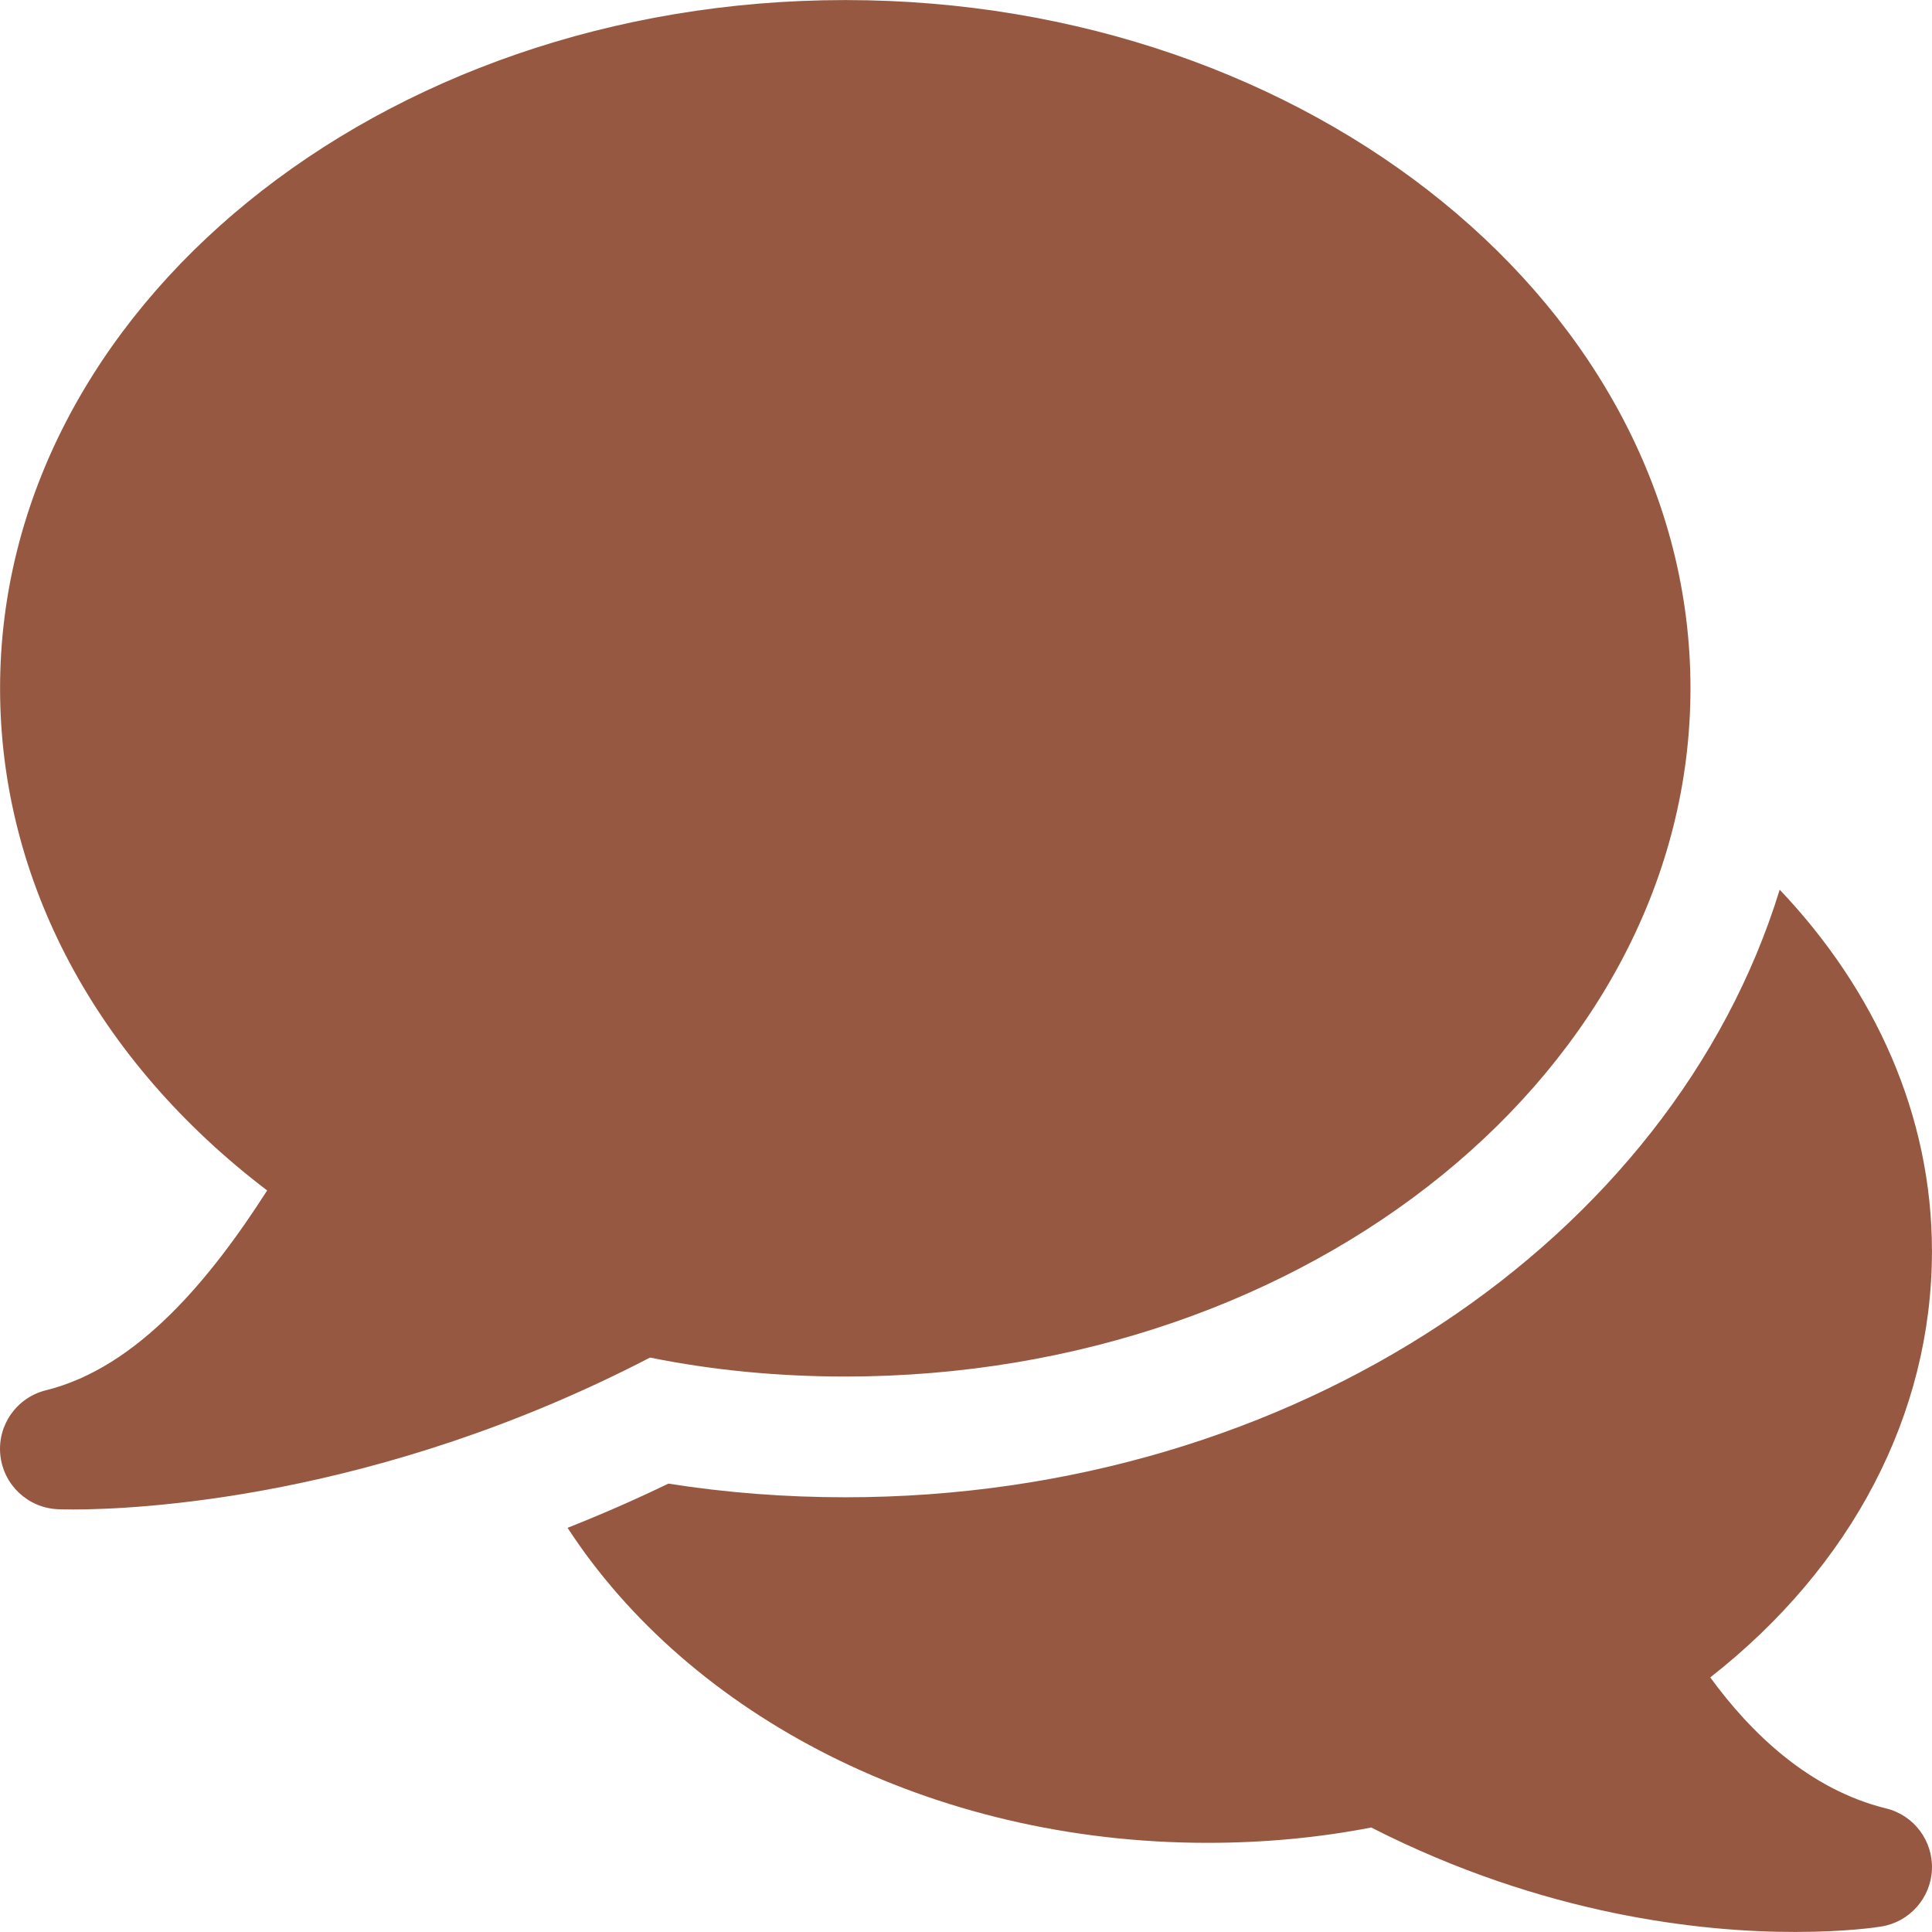 <?xml version="1.0" encoding="UTF-8"?> <svg xmlns="http://www.w3.org/2000/svg" xmlns:xlink="http://www.w3.org/1999/xlink" xmlns:svgjs="http://svgjs.com/svgjs" version="1.1" width="512" height="512" x="0" y="0" viewBox="0 0 512.029 512.029" style="enable-background:new 0 0 512 512" xml:space="preserve" class=""><g> <g xmlns="http://www.w3.org/2000/svg"> <g> <path d="M224.018,0.015c-123.52,0-224,81.824-224,182.4c0,50.944,25.6,98.72,70.784,133.088 c-14.944,23.328-34.272,46.944-58.656,52.96c-7.712,1.92-12.864,9.216-12.064,17.12c0.8,7.936,7.296,14.048,15.264,14.4 c0.352,0,1.728,0.064,4.032,0.064c16.544,0,80.416-2.656,152.896-40.256c16.608,3.36,33.984,5.024,51.744,5.024 c123.488,0,224-81.824,224-182.4S347.506,0.015,224.018,0.015z" fill="#975841" data-original="#000000" class=""></path> </g> </g> <g xmlns="http://www.w3.org/2000/svg"> <g> <path d="M499.858,479.279c-20.384-5.024-35.808-19.936-46.592-34.72c37.536-29.408,58.752-69.856,58.752-112.96 c0-36.096-15.168-69.28-40.352-95.808c-28.448,92.448-128.512,161.024-247.648,161.024c-15.904,0-31.616-1.216-46.88-3.616 c-9.088,4.384-17.984,8.256-26.72,11.712c32.288,49.6,96.16,83.488,169.6,83.488c15.008,0,29.568-1.376,43.392-4.064 c45.92,23.392,87.808,27.712,112.448,27.68c13.504,0,21.824-1.28,22.752-1.44c7.488-1.216,13.088-7.552,13.408-15.136 C512.306,487.855,507.25,481.071,499.858,479.279z" fill="#975841" data-original="#000000" class=""></path> </g> </g> <g xmlns="http://www.w3.org/2000/svg"> </g> <g xmlns="http://www.w3.org/2000/svg"> </g> <g xmlns="http://www.w3.org/2000/svg"> </g> <g xmlns="http://www.w3.org/2000/svg"> </g> <g xmlns="http://www.w3.org/2000/svg"> </g> <g xmlns="http://www.w3.org/2000/svg"> </g> <g xmlns="http://www.w3.org/2000/svg"> </g> <g xmlns="http://www.w3.org/2000/svg"> </g> <g xmlns="http://www.w3.org/2000/svg"> </g> <g xmlns="http://www.w3.org/2000/svg"> </g> <g xmlns="http://www.w3.org/2000/svg"> </g> <g xmlns="http://www.w3.org/2000/svg"> </g> <g xmlns="http://www.w3.org/2000/svg"> </g> <g xmlns="http://www.w3.org/2000/svg"> </g> <g xmlns="http://www.w3.org/2000/svg"> </g> </g></svg> 